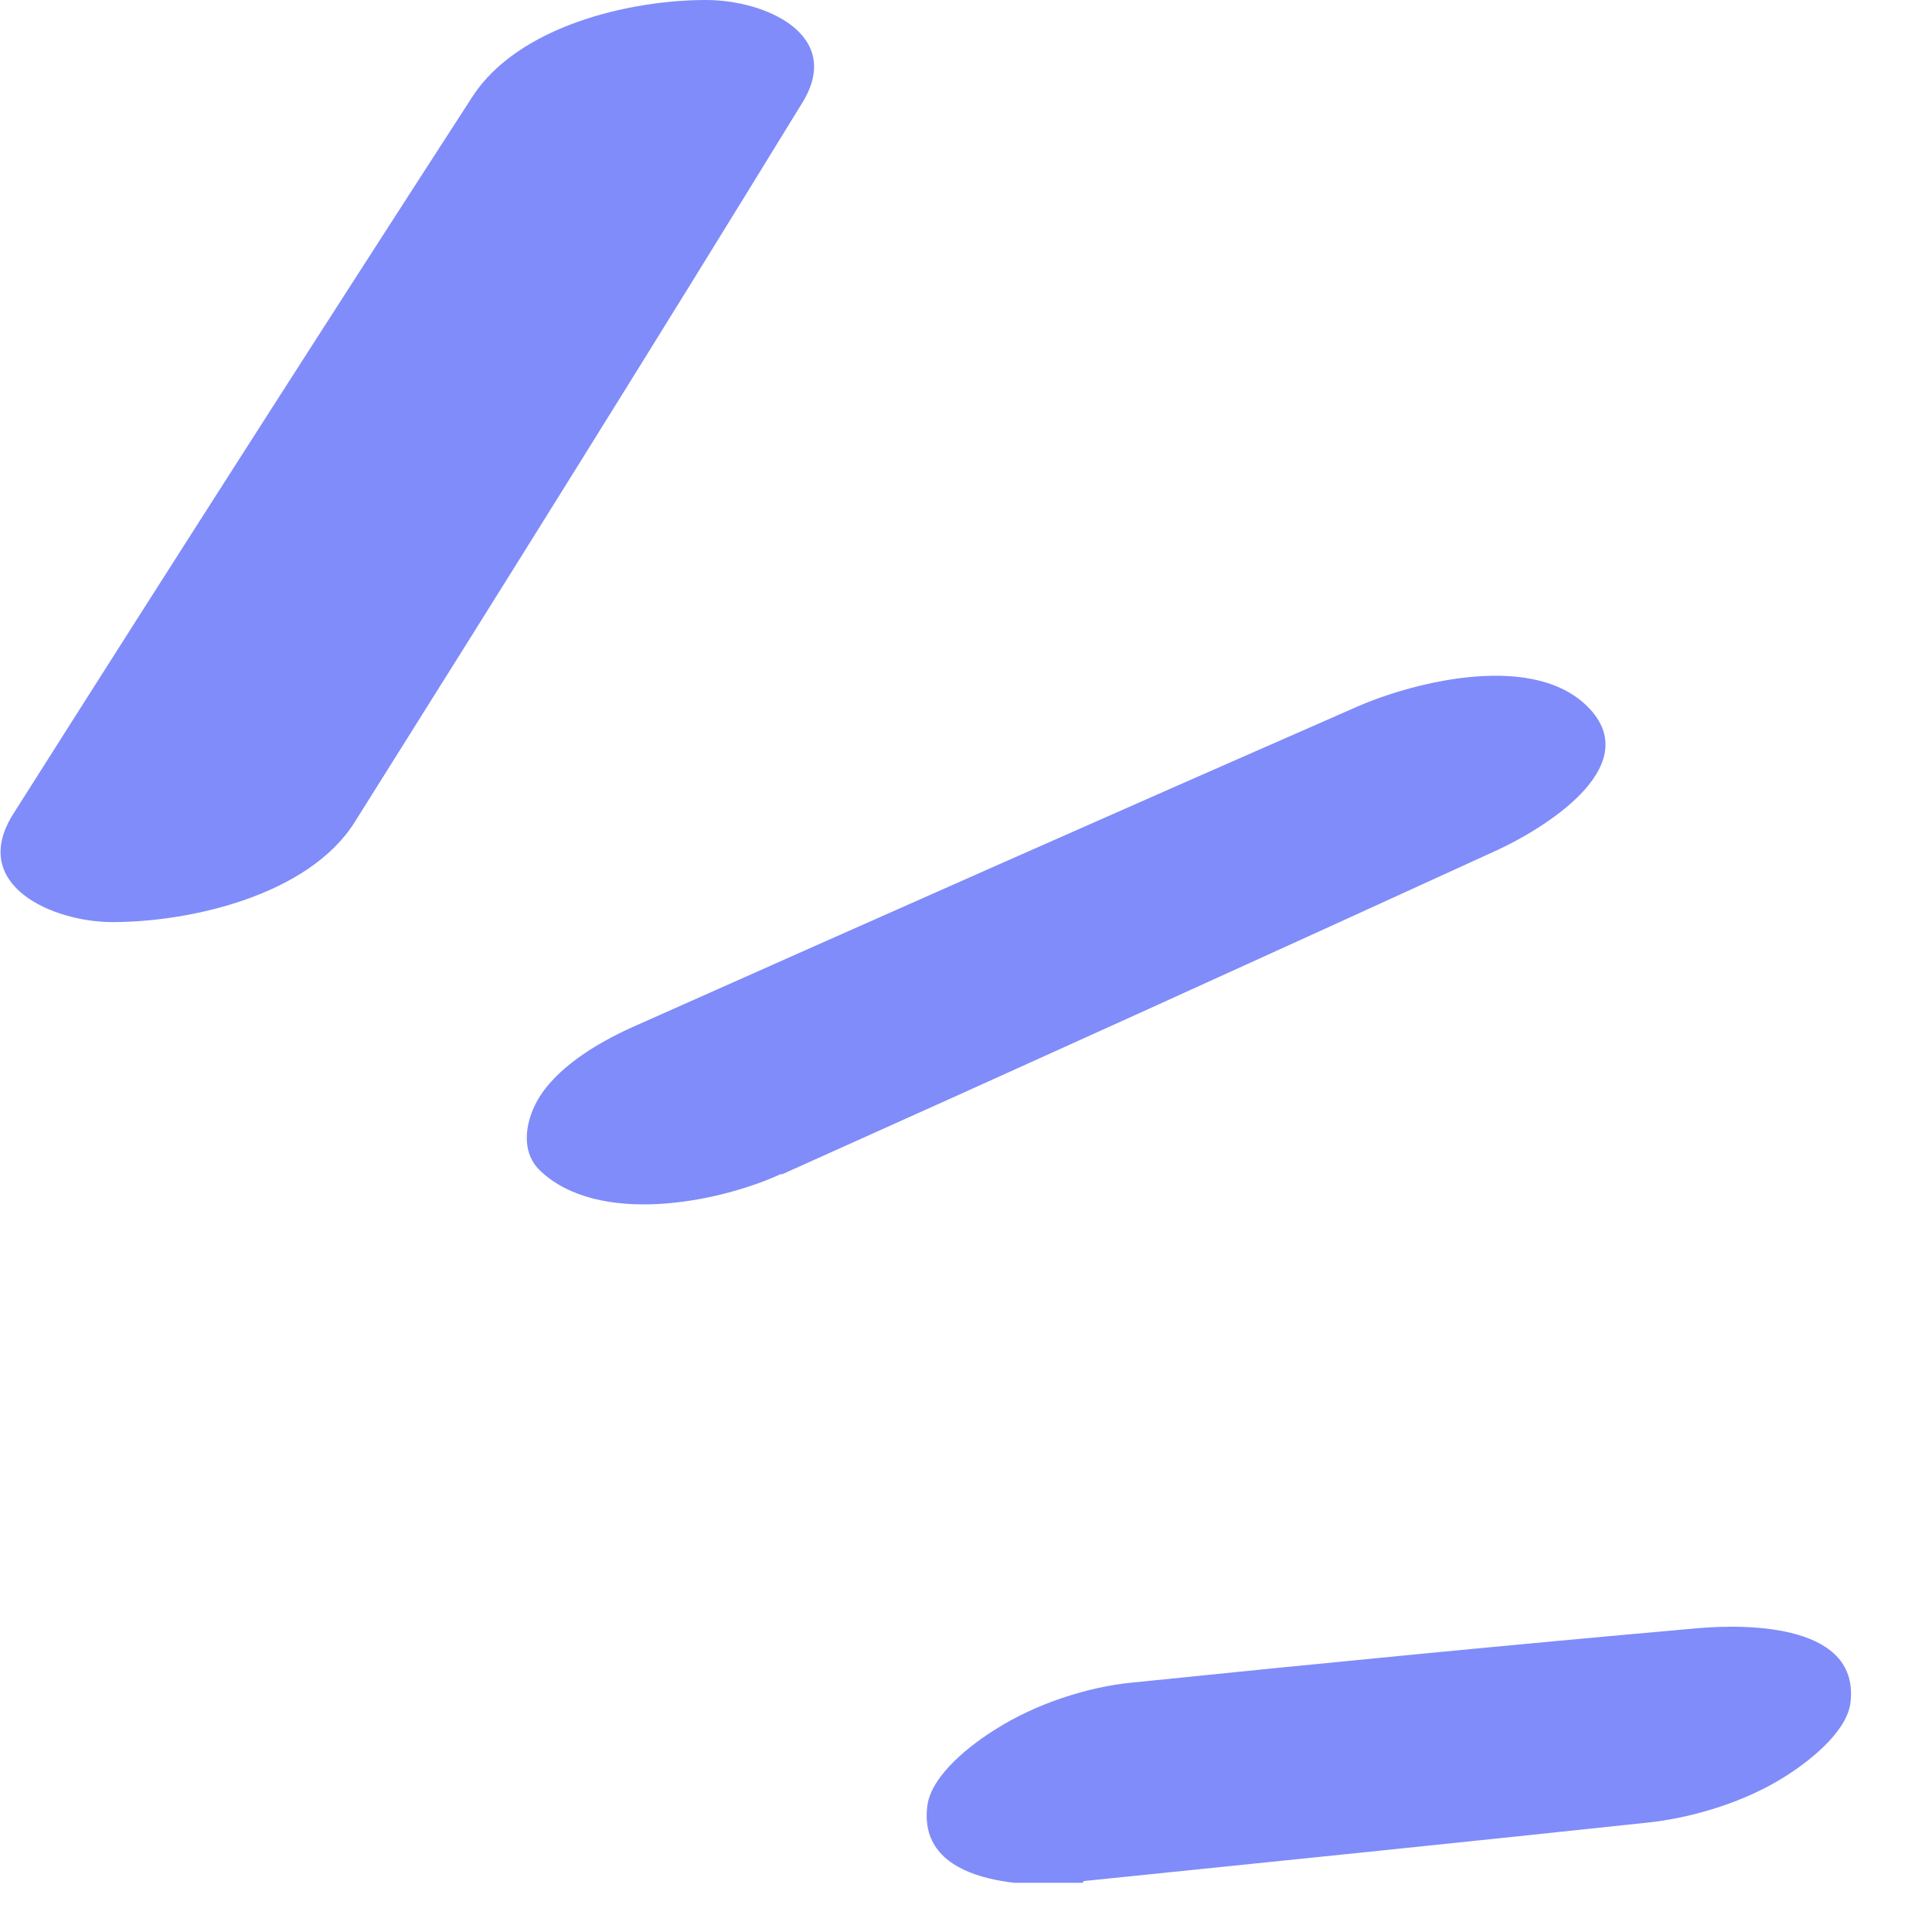 <?xml version="1.0" encoding="UTF-8"?> <svg xmlns="http://www.w3.org/2000/svg" width="22" height="22" viewBox="0 0 22 22" fill="none"> <g clip-path="url(#clip0_616_6196)"> <path d="M4.04 9.36C5.75 6.64 7.45 3.92 9.13 1.18C9.62 0.4 8.72 0 8.04 0C7.16 0 5.9 0.3 5.38 1.1C3.62 3.82 1.88 6.54 0.15 9.27C-0.36 10.08 0.6 10.5 1.28 10.5C2.18 10.5 3.52 10.19 4.04 9.36Z" fill="#808CF9"></path> <path d="M8.91 13.37C11.63 12.15 14.34 10.92 17.05 9.68C17.55 9.45 18.72 8.75 18.11 8.08C17.5 7.41 16.12 7.76 15.47 8.04C12.73 9.24 10 10.45 7.26 11.67C6.87 11.84 6.39 12.11 6.15 12.48C5.99 12.73 5.91 13.1 6.15 13.33C6.81 13.96 8.17 13.7 8.89 13.37H8.91Z" fill="#808CF9"></path> <path d="M12.34 21.42C14.49 21.2 16.65 20.98 18.8 20.75C19.31 20.69 19.88 20.51 20.31 20.24C20.57 20.08 21.02 19.74 21.07 19.4C21.19 18.5 19.92 18.49 19.34 18.54C17.19 18.73 15.04 18.94 12.89 19.16C12.37 19.21 11.78 19.41 11.34 19.69C11.08 19.85 10.61 20.2 10.56 20.56C10.44 21.48 11.74 21.5 12.33 21.44L12.34 21.42Z" fill="#808CF9"></path> </g> <defs> <clipPath id="clip0_616_6196"> <rect width="21.08" height="21.44" fill="white"></rect> </clipPath> </defs> </svg> 